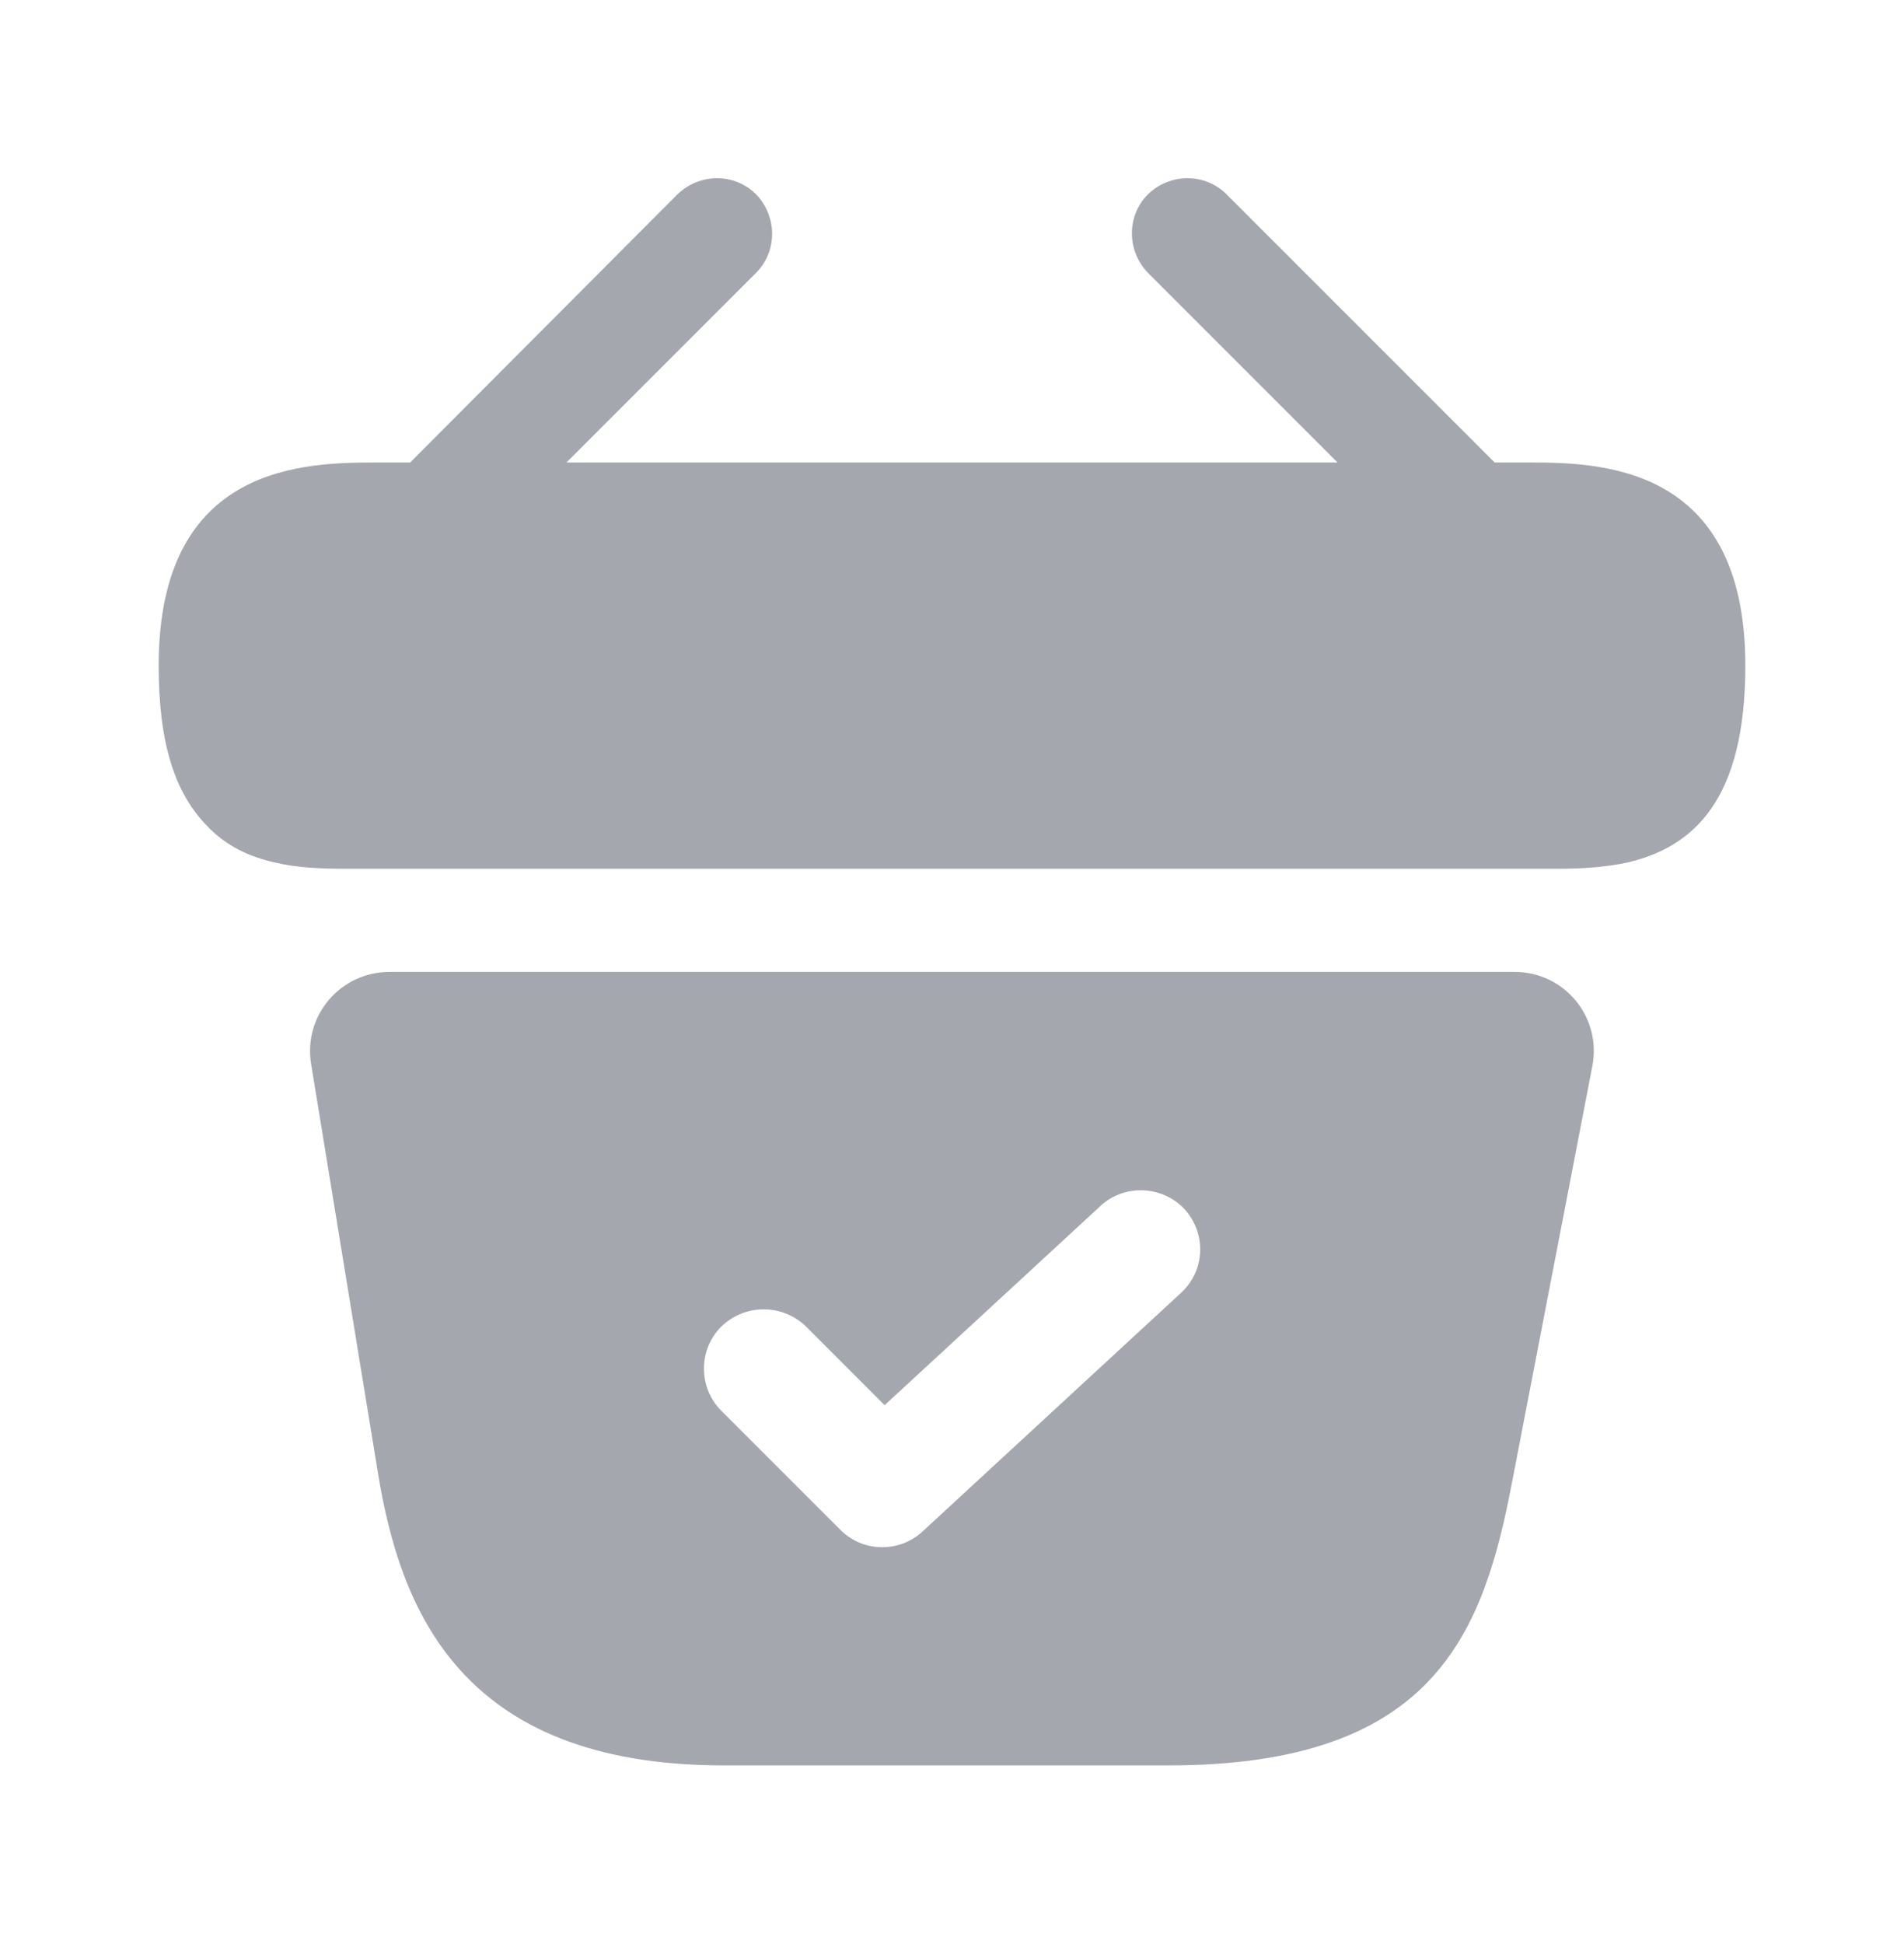 <?xml version="1.0"?>
<svg xmlns="http://www.w3.org/2000/svg" width="48" height="49" viewBox="0 0 48 49" fill="none">
<path d="M38.48 11.657H37.68L30.92 4.897C30.38 4.357 29.5 4.357 28.94 4.897C28.4 5.437 28.4 6.317 28.94 6.877L33.72 11.657H14.28L19.06 6.877C19.6 6.337 19.6 5.457 19.06 4.897C18.52 4.357 17.64 4.357 17.08 4.897L10.34 11.657H9.54C7.74 11.657 4 11.657 4 16.777C4 18.717 4.4 19.997 5.24 20.837C5.72 21.337 6.3 21.597 6.92 21.737C7.5 21.877 8.12 21.897 8.72 21.897H39.28C39.9 21.897 40.48 21.857 41.04 21.737C42.72 21.337 44 20.137 44 16.777C44 11.657 40.26 11.657 38.48 11.657Z" fill="#A4A7AE"/>
<path d="M38.182 24.497H9.823C8.583 24.497 7.643 25.597 7.843 26.817L9.523 37.097C10.082 40.537 11.582 44.497 18.242 44.497H29.462C36.203 44.497 37.403 41.117 38.123 37.337L40.142 26.877C40.383 25.637 39.443 24.497 38.182 24.497ZM29.762 32.597L23.262 38.597C22.983 38.857 22.622 38.997 22.242 38.997C21.863 38.997 21.483 38.857 21.183 38.557L18.183 35.557C17.602 34.977 17.602 34.017 18.183 33.437C18.782 32.857 19.723 32.857 20.323 33.437L22.302 35.417L27.742 30.397C28.343 29.837 29.302 29.877 29.863 30.477C30.422 31.097 30.383 32.037 29.762 32.597Z" fill="#A4A7AE"/>
</svg>
